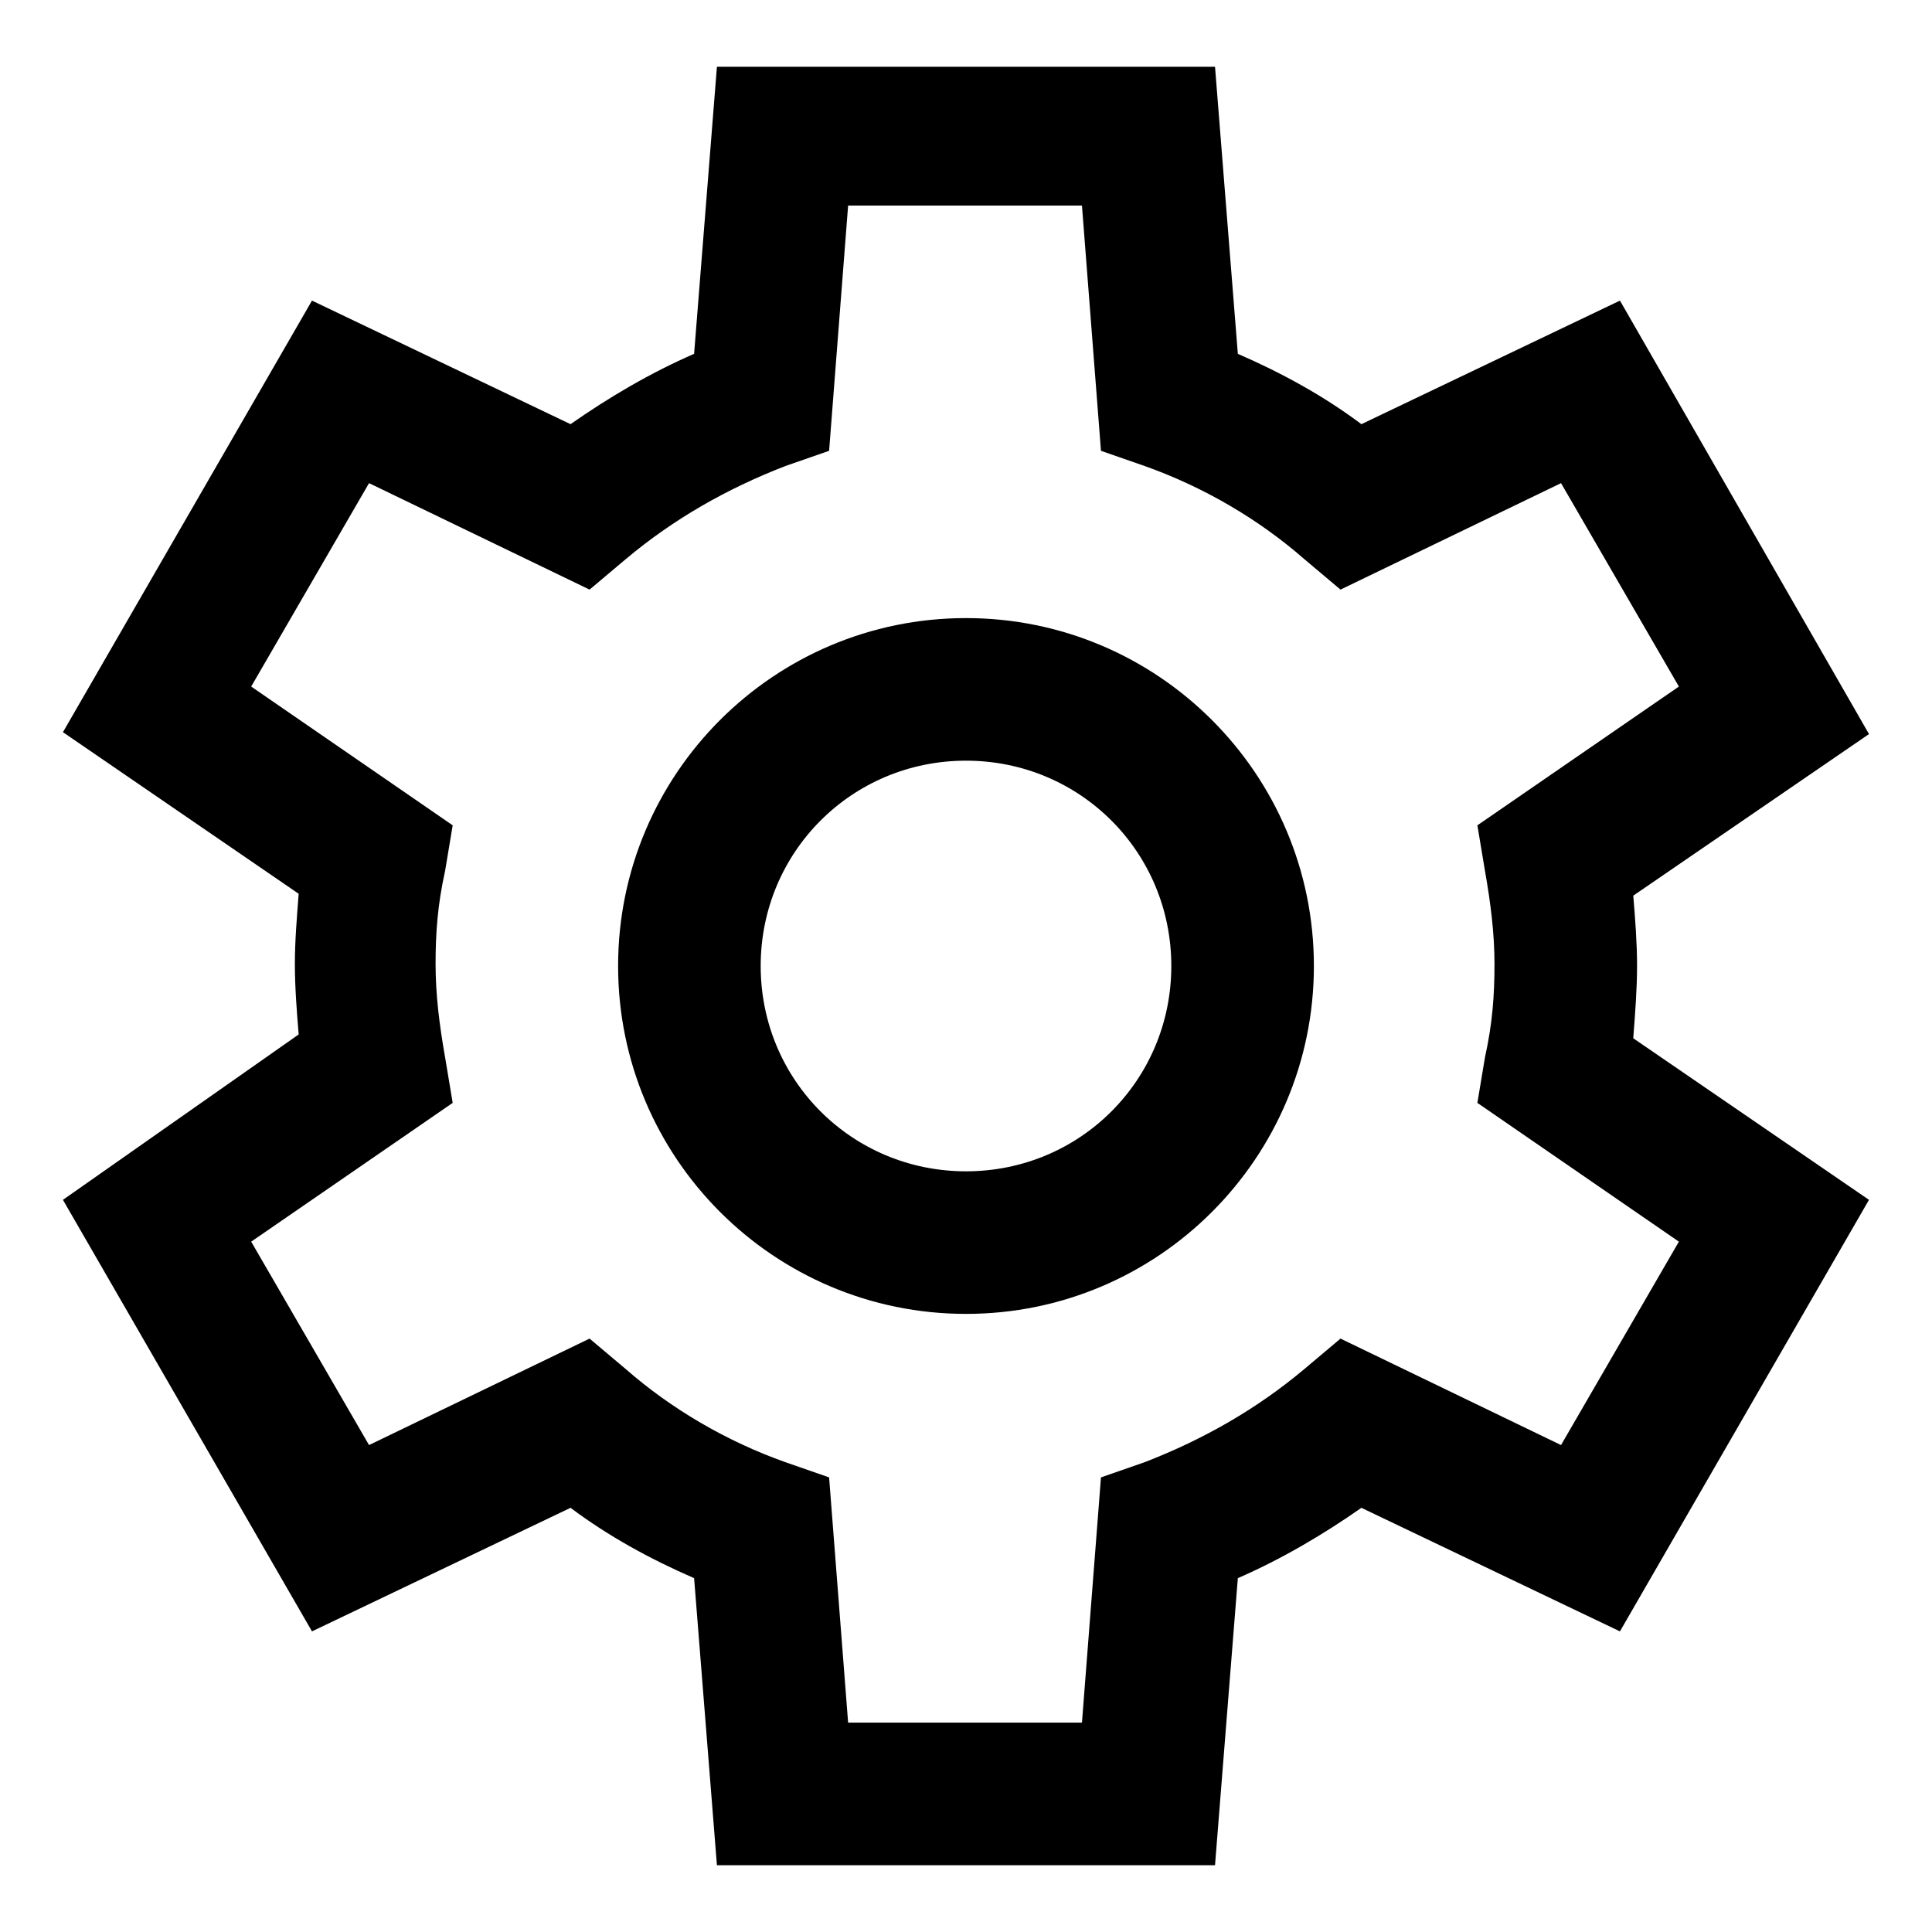 <?xml version="1.0" encoding="UTF-8"?>
<!-- The Best Svg Icon site in the world: iconSvg.co, Visit us! https://iconsvg.co -->
<svg fill="#000000" width="800px" height="800px" version="1.1" viewBox="144 144 512 512" xmlns="http://www.w3.org/2000/svg">
 <g>
  <path d="m577.84 400c0-6.047-0.504-12.594-1.008-18.641l62.473-42.824-66-114.87-68.52 32.746c-10.078-7.559-21.16-13.602-32.746-18.641l-6.047-76.074h-132l-6.047 76.074c-11.586 5.039-22.672 11.586-32.746 18.641l-68.52-32.746-66 114.37 62.473 42.824c-0.504 6.551-1.008 12.594-1.008 18.641s0.504 12.594 1.008 18.641l-62.473 43.832 66 114.36 68.52-32.746c10.078 7.559 21.16 13.602 32.746 18.641l6.047 76.074h132l6.047-76.074c11.586-5.039 22.672-11.586 32.746-18.641l68.516 32.746 66-114.36-62.473-42.824c0.504-6.551 1.008-13.102 1.008-19.145zm11.082 73.051-31.234 53.906-58.441-28.215-9.574 8.062c-12.594 10.578-26.703 18.641-42.32 24.688l-11.586 4.031-5.039 64.992h-61.969l-5.039-64.992-11.586-4.031c-15.617-5.543-30.23-14.105-42.32-24.688l-9.574-8.062-58.441 28.215-31.234-53.906 53.402-36.777-2.016-12.09c-1.512-8.566-2.519-16.625-2.519-24.688s0.504-15.617 2.519-24.688l2.016-12.09-53.402-36.777 31.234-53.906 58.441 28.215 9.574-8.062c12.594-10.578 26.703-18.641 42.32-24.688l11.586-4.031 5.039-64.992h61.969l5.039 64.992 11.586 4.031c15.617 5.543 30.23 14.105 42.32 24.688l9.574 8.062 58.441-28.215 31.234 53.906-53.402 36.777 2.016 12.09c1.512 8.566 2.519 16.625 2.519 24.688s-0.504 15.617-2.519 24.688l-2.016 12.09z"/>
  <path d="m400 307.8c-50.883 0-92.195 41.312-92.195 92.195-0.004 50.887 41.309 92.199 92.195 92.199 50.883 0 92.195-41.312 92.195-92.195 0-50.887-41.312-92.199-92.195-92.199zm0 146.61c-30.23 0-54.41-24.184-54.41-54.41-0.004-30.23 24.18-54.414 54.41-54.414s54.41 24.184 54.41 54.41c0 30.23-24.184 54.414-54.41 54.414z"/>
 </g>
</svg>